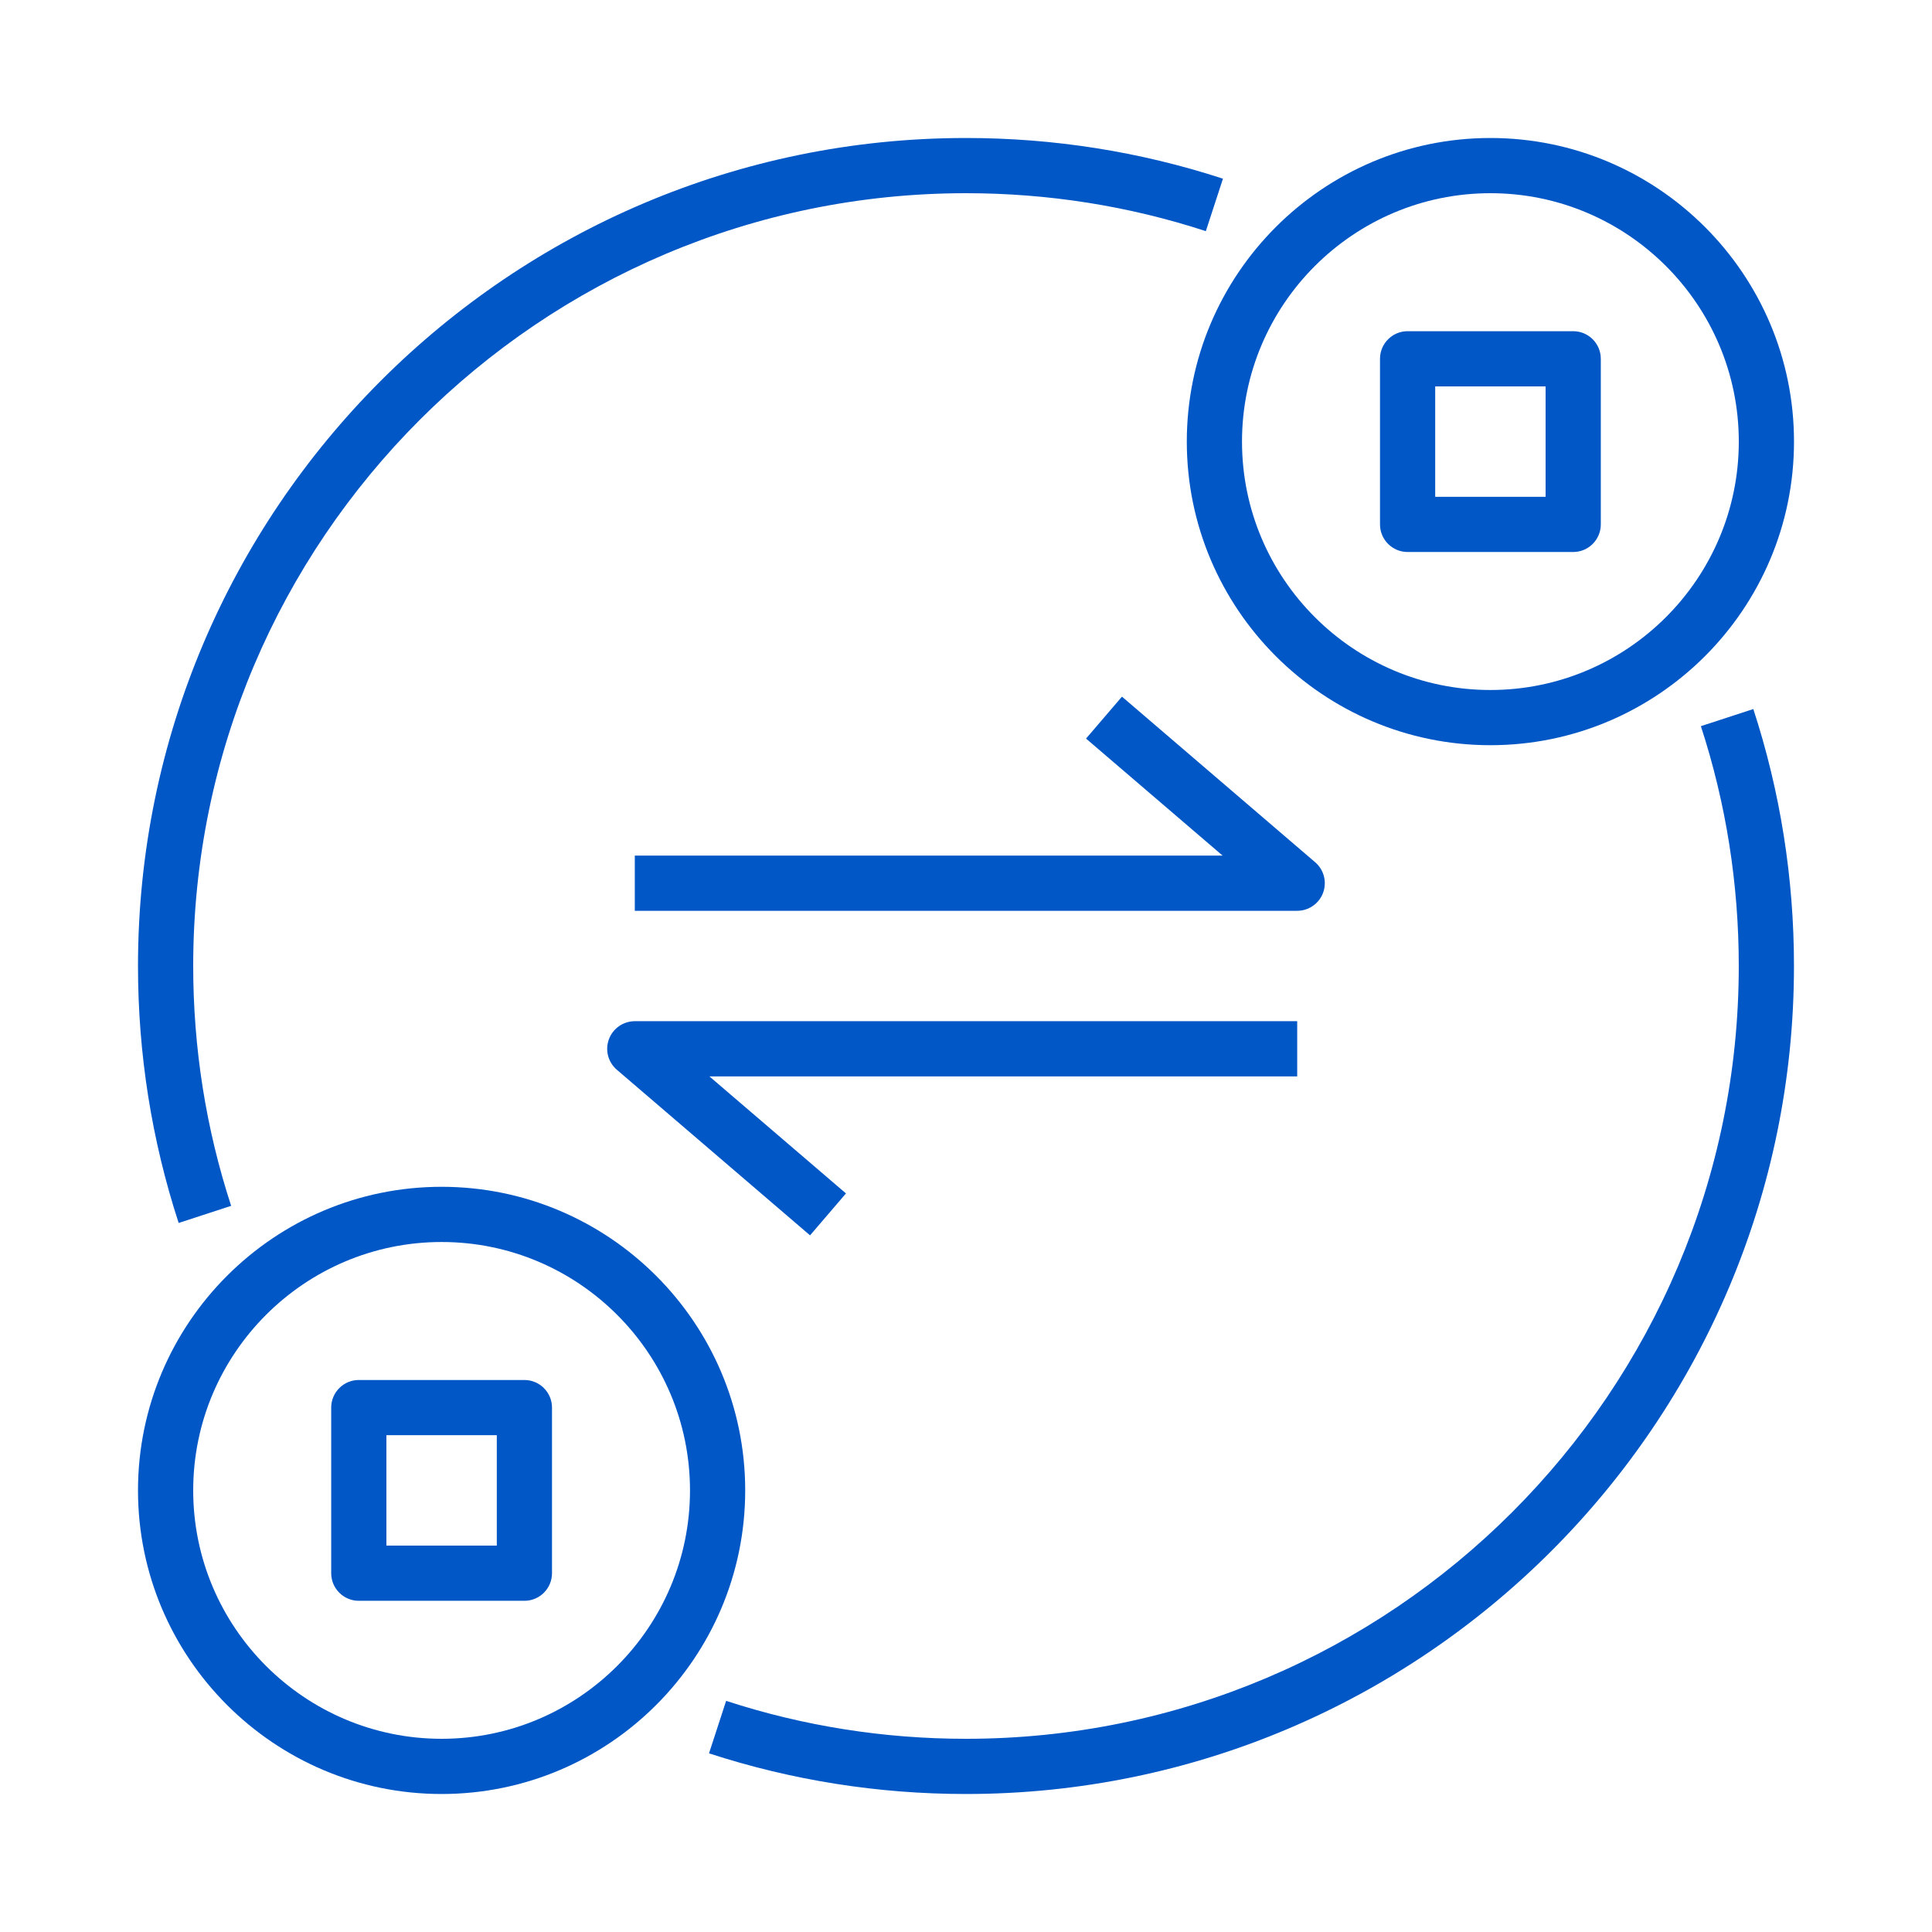 <?xml version="1.0" encoding="UTF-8"?> <svg xmlns="http://www.w3.org/2000/svg" width="70" height="70" viewBox="0 0 70 70" fill="none"><g clip-path="url(#clip0_1119_2670)"><path d="M23 33H47C47.418 33 47.792 32.739 47.938 32.347C48.083 31.954 47.969 31.513 47.651 31.241L40.651 25.241L39.349 26.76L44.297 31H23V33Z" fill="#0057C5"></path><path d="M22.062 37.653C21.917 38.046 22.031 38.487 22.349 38.759L29.349 44.759L30.651 43.24L25.703 39H47V37H23C22.582 37 22.208 37.261 22.062 37.653Z" fill="#0057C5"></path><path d="M54 27C60.065 27 65 22.065 65 16C65 9.935 60.065 5 54 5C47.935 5 43 9.935 43 16C43 22.065 47.935 27 54 27ZM54 7C58.962 7 63 11.038 63 16C63 20.962 58.962 25 54 25C49.038 25 45 20.962 45 16C45 11.038 49.038 7 54 7Z" fill="#0057C5"></path><path d="M16 65C22.065 65 27 60.065 27 54C27 47.935 22.065 43 16 43C9.935 43 5 47.935 5 54C5 60.065 9.935 65 16 65ZM16 45C20.962 45 25 49.038 25 54C25 58.962 20.962 63 16 63C11.038 63 7 58.962 7 54C7 49.038 11.038 45 16 45Z" fill="#0057C5"></path><path d="M25.689 63.527C28.686 64.504 31.817 65 34.999 65C51.541 65 64.999 51.542 64.999 35C64.999 31.818 64.504 28.686 63.526 25.69L61.626 26.31C62.538 29.105 62.999 32.029 62.999 35C62.999 50.439 50.438 63 34.999 63C32.029 63 29.105 62.538 26.309 61.625L25.689 63.527Z" fill="#0057C5"></path><path d="M8.375 43.69C7.462 40.895 7 37.971 7 35C7 19.561 19.561 7 35 7C37.971 7 40.895 7.462 43.69 8.375L44.31 6.474C41.314 5.496 38.182 5 35 5C18.458 5 5 18.458 5 35C5 38.182 5.496 41.314 6.473 44.31L8.375 43.69Z" fill="#0057C5"></path><path d="M51 20H57C57.552 20 58 19.552 58 19V13C58 12.448 57.552 12 57 12H51C50.448 12 50 12.448 50 13V19C50 19.552 50.448 20 51 20ZM52 14H56V18H52V14Z" fill="#0057C5"></path><path d="M13 58H19C19.552 58 20 57.552 20 57V51C20 50.448 19.552 50 19 50H13C12.448 50 12 50.448 12 51V57C12 57.552 12.448 58 13 58ZM14 52H18V56H14V52Z" fill="#0057C5"></path></g><defs><clipPath id="clip0_1119_2670"><rect width="60" height="60" fill="white" transform="translate(5 5)"></rect></clipPath></defs></svg> 